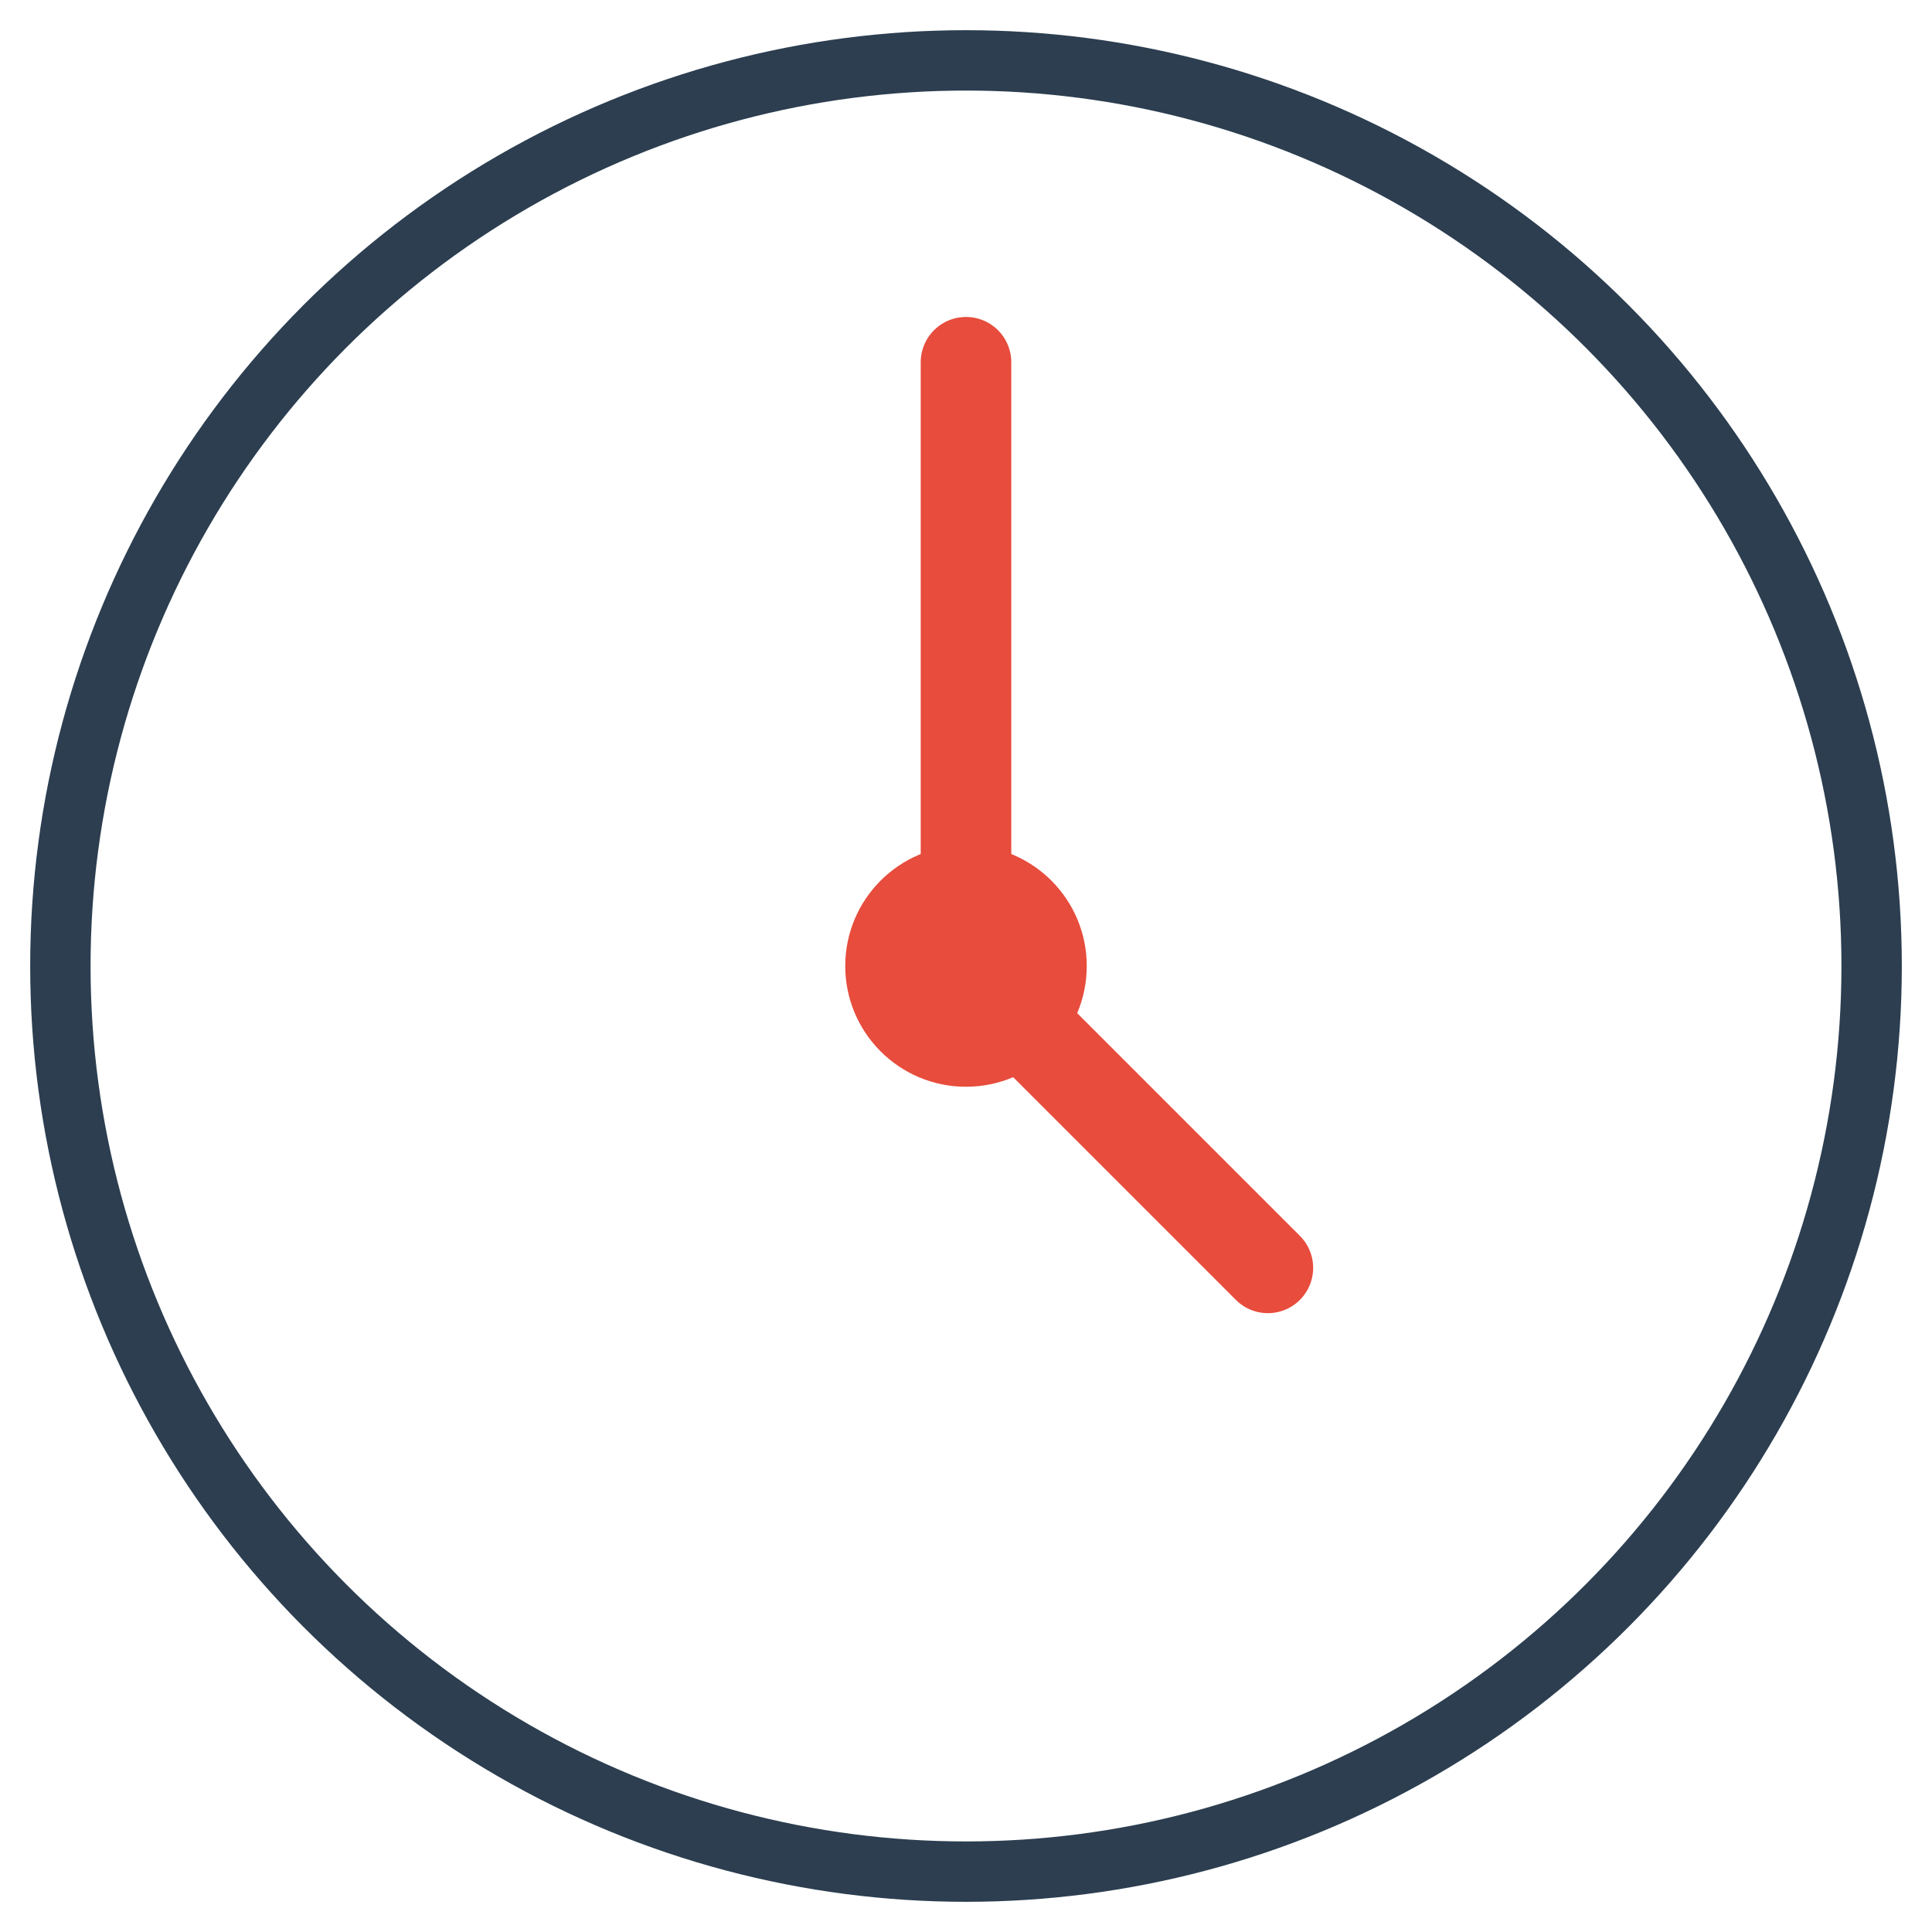 <?xml version="1.0" encoding="UTF-8"?>
<svg width="64" height="64" viewBox="0 0 64 64" fill="none" xmlns="http://www.w3.org/2000/svg">
  <circle cx="32" cy="32" r="30" stroke="#2c3e50" stroke-width="2"/>
  <path d="M32 12V32L42 42" stroke="#e74c3c" stroke-width="3" stroke-linecap="round" stroke-linejoin="round"/>
  <circle cx="32" cy="32" r="4" fill="#e74c3c"/>
</svg>